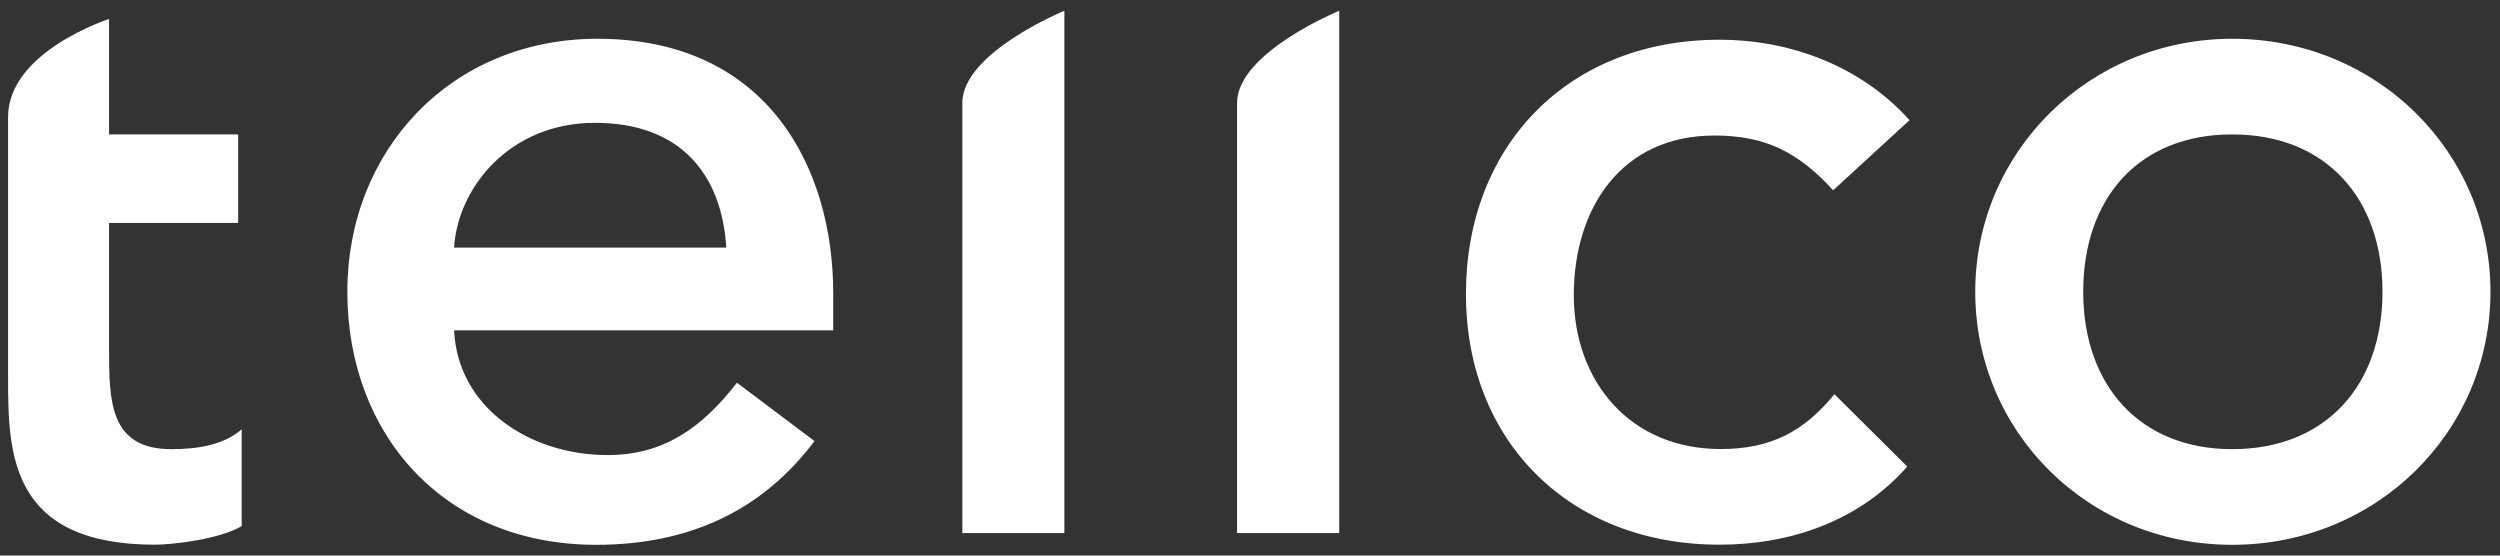 <svg width="207" height="46" viewBox="0 0 207 46" fill="none" xmlns="http://www.w3.org/2000/svg">
<rect x="0" y="0" width="207" height="46" fill="#333333" stroke="none"/>
<path d="M19.72 18.46H9.03V28.79C9.03 33.13 9.03 37.19 14.18 37.19C16.22 37.19 18.46 36.9 20.01 35.55V43.56C18.26 44.62 14.38 45.1 12.82 45.1C0.87 45.1 0.67 37.58 0.67 31.4V9.68C0.67 4.27 9.03 1.57 9.03 1.57V11.13H19.72V18.46ZM37.6 27.35C37.89 33.72 43.82 37.68 50.33 37.68C54.9 37.68 58.1 35.46 61.02 31.69L67.44 36.52C63.16 42.22 57.14 45.11 49.36 45.11C36.73 45.11 28.76 35.94 28.76 24.16C28.76 12.38 37.41 3.21 49.46 3.21C63.65 3.21 68.99 14.02 68.99 24.26V27.35H37.59H37.6ZM60.14 20.5C59.75 14.42 56.35 10.17 49.26 10.17C42.17 10.17 37.89 15.58 37.6 20.5H60.14ZM79.68 8.52C79.68 4.36 88.13 0.89 88.13 0.89V44.14H79.68V8.52ZM102.43 8.52C102.43 4.36 110.89 0.89 110.89 0.89V44.14H102.43V8.52ZM151.79 15.76C148.97 12.67 146.25 11.22 141.97 11.22C134.2 11.22 130.31 17.3 130.31 24.44C130.31 31.58 134.97 37.18 142.46 37.18C146.64 37.18 149.36 35.73 151.89 32.64L157.92 38.63C153.93 43.17 148.2 45.1 142.37 45.1C130.03 45.1 121.38 36.61 121.38 24.34C121.38 12.07 129.83 3.29 142.37 3.29C148.3 3.29 154.13 5.51 158.11 9.95L151.79 15.75V15.76ZM184.83 3.21C196.79 3.21 206.21 12.57 206.21 24.16C206.21 35.75 196.78 45.11 184.83 45.11C172.88 45.11 163.55 35.75 163.55 24.16C163.55 12.57 172.98 3.21 184.83 3.21ZM184.83 37.19C192.6 37.19 197.27 31.88 197.27 24.16C197.27 16.44 192.61 11.13 184.83 11.13C177.05 11.13 172.49 16.44 172.49 24.16C172.49 31.88 177.15 37.19 184.83 37.19Z" fill="white"/>
</svg>
